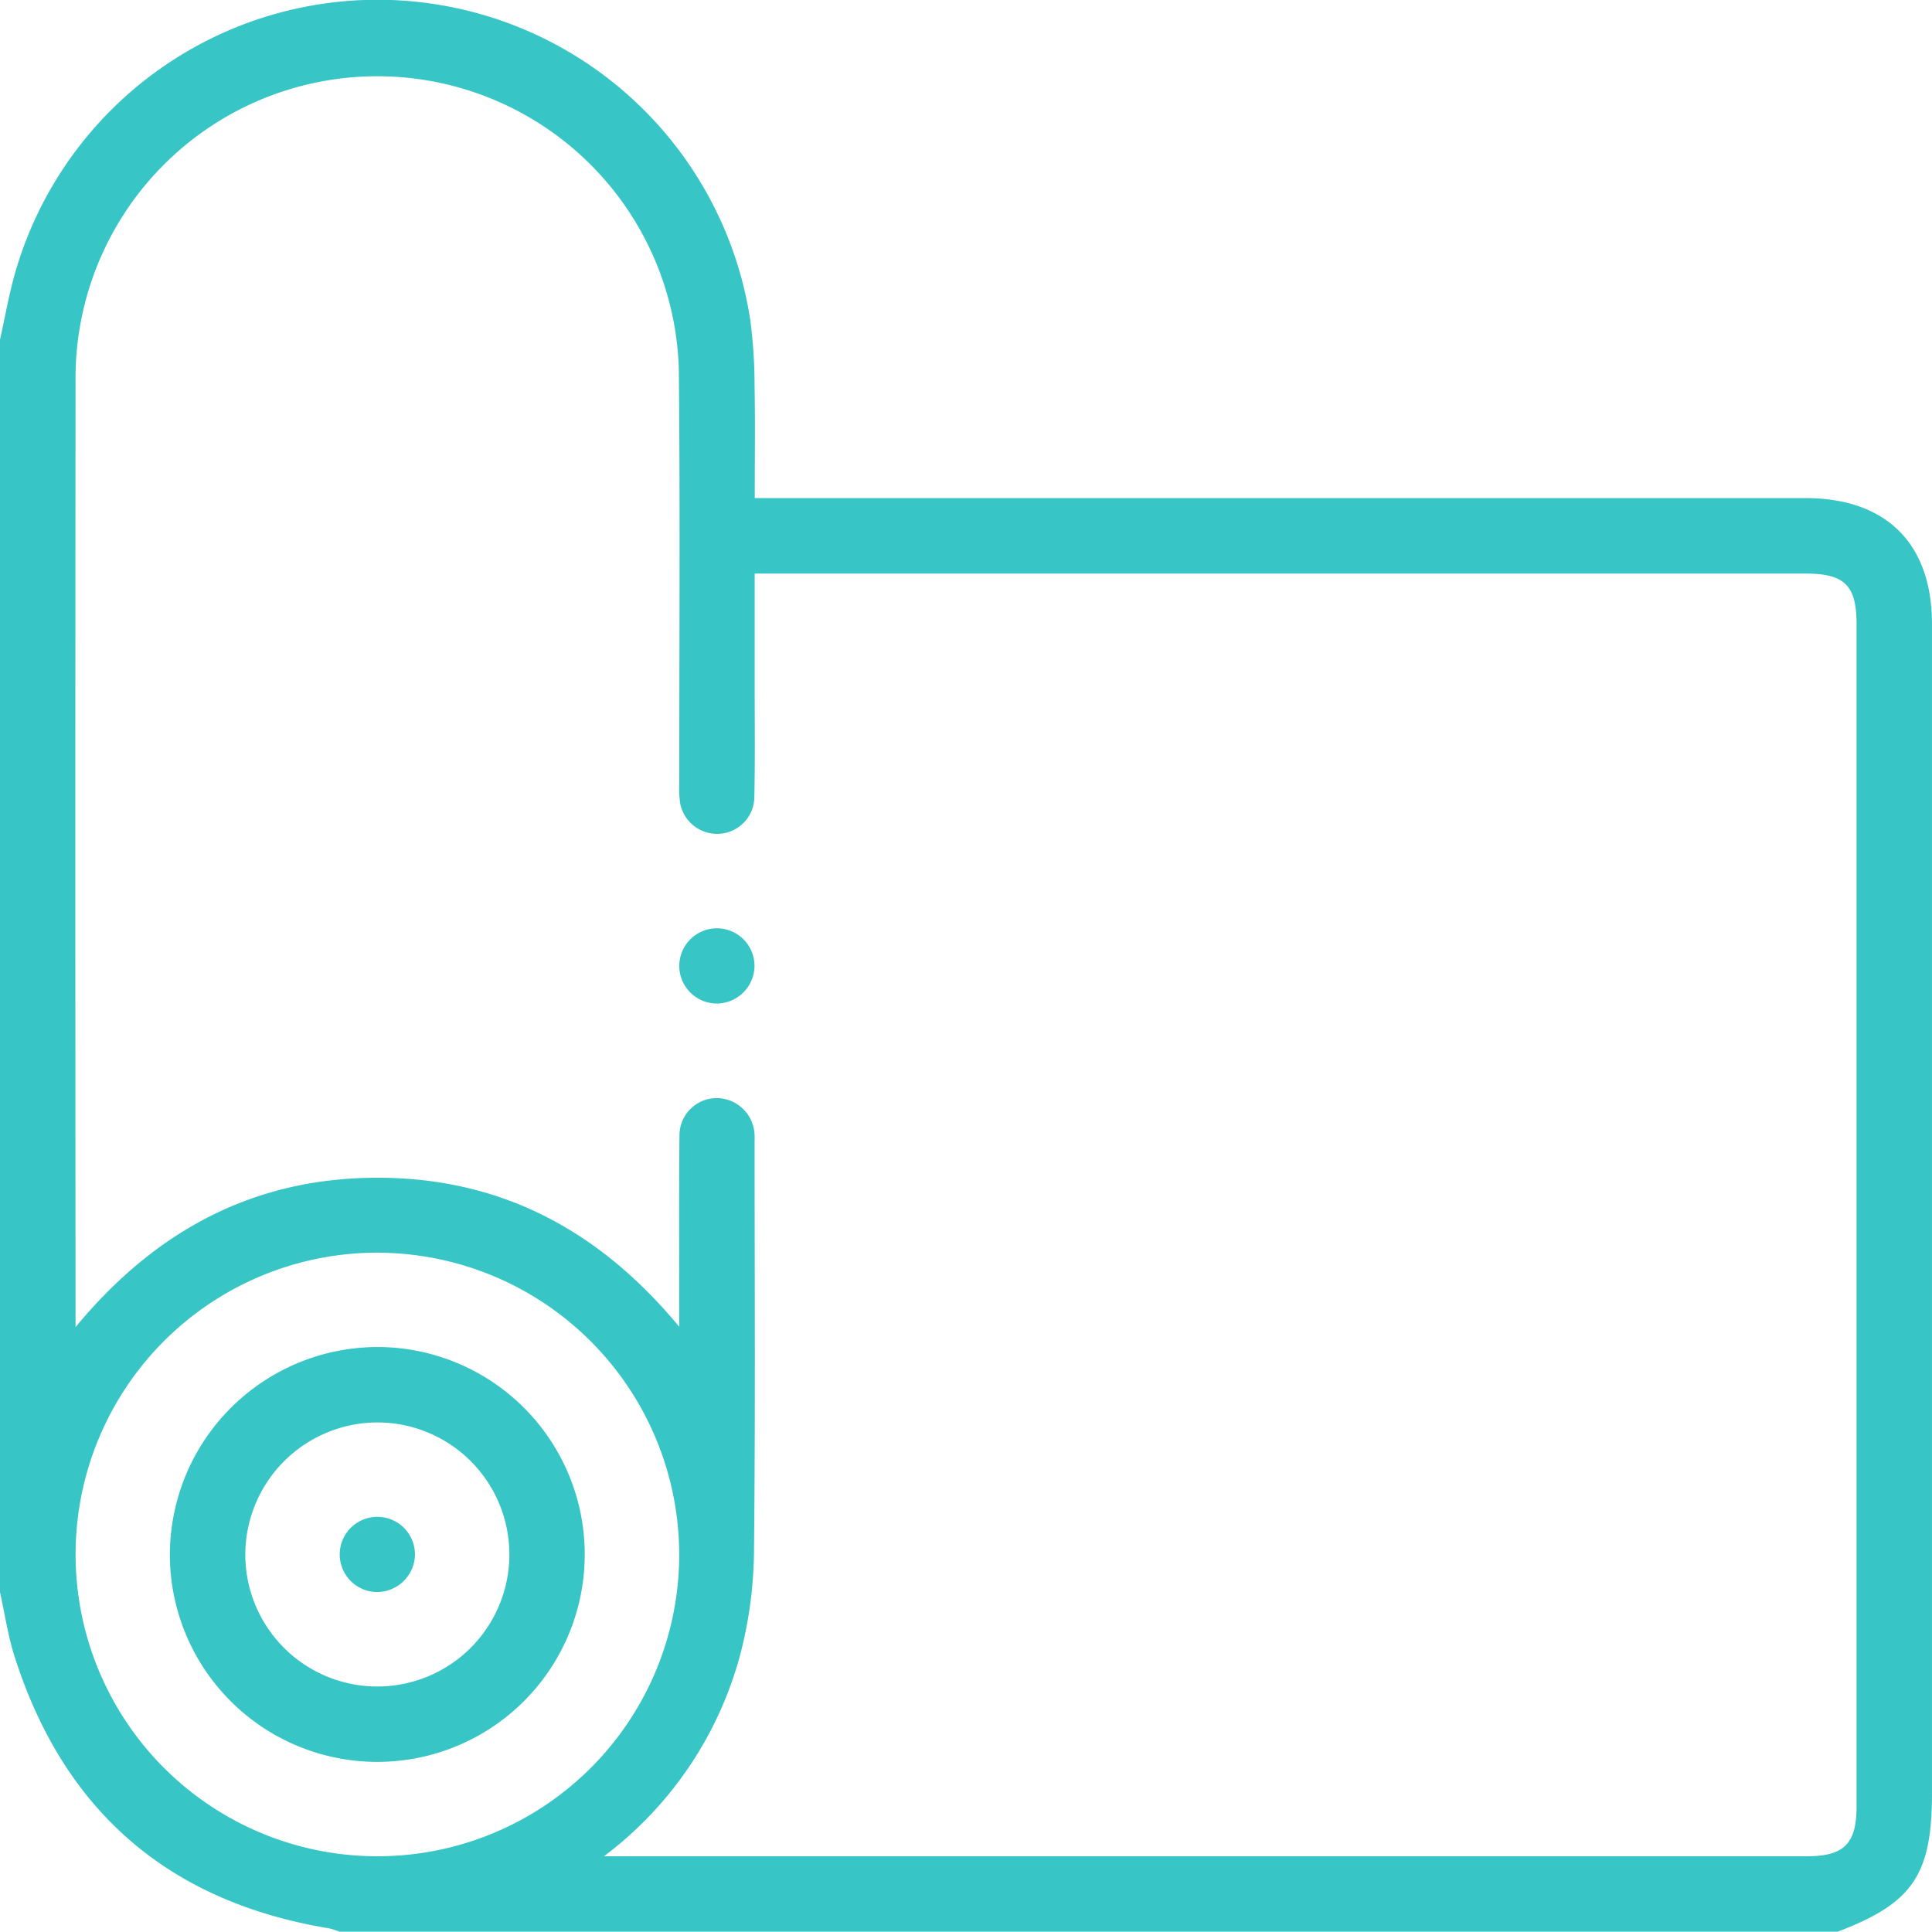 <?xml version="1.0" encoding="UTF-8"?>
<svg xmlns="http://www.w3.org/2000/svg" xmlns:xlink="http://www.w3.org/1999/xlink" id="logo-detente" width="92.468" height="92.454" viewBox="0 0 92.468 92.454">
  <defs>
    <clipPath id="clip-path">
      <rect id="Rectangle_31" data-name="Rectangle 31" width="92.468" height="92.454" fill="#37c5c6"></rect>
    </clipPath>
  </defs>
  <g id="Groupe_318" data-name="Groupe 318" clip-path="url(#clip-path)">
    <path id="Tracé_177" data-name="Tracé 177" d="M0,16.255c.234-1.05.419-2.115.711-3.15A18.045,18.045,0,0,1,35.9,15.255a23.85,23.85,0,0,1,.214,3.146c.034,1.771.009,3.543.009,5.438H86.414c3.863,0,6.053,2.178,6.053,6.021q0,27.98,0,55.96c0,3.913-.923,5.268-4.515,6.633h-71.7a3.5,3.5,0,0,0-.5-.16Q4.223,90.389.689,79.253C.375,78.263.226,77.221,0,76.2V16.255M28.909,88.842H86.476c1.784,0,2.381-.6,2.381-2.38q0-28.3,0-56.6c0-1.844-.575-2.411-2.439-2.411H36.12c0,1.869,0,3.611,0,5.353,0,1.775.021,3.551-.015,5.326A1.78,1.78,0,0,1,34.493,39.9a1.8,1.8,0,0,1-1.932-1.413,4.882,4.882,0,0,1-.05-.988c0-6.59.044-13.18-.02-19.769a14.44,14.44,0,0,0-28.875.484q-.021,22.162,0,44.323v.979c3.861-4.672,8.6-7.151,14.46-7.149S28.661,58.847,32.509,63.5V62.417c0-2.678-.016-5.356.012-8.034a1.782,1.782,0,0,1,1.831-1.827,1.825,1.825,0,0,1,1.764,1.812c.007.12,0,.241,0,.361,0,6.56.04,13.12-.03,19.679a20.381,20.381,0,0,1-.64,4.717,17.835,17.835,0,0,1-6.541,9.718m-10.8-28.89A14.445,14.445,0,1,0,32.508,74.4a14.469,14.469,0,0,0-14.4-14.445" transform="translate(0 0.001)" fill="#37c5c6"></path>
    <path id="Tracé_178" data-name="Tracé 178" d="M136.595,187.8a1.8,1.8,0,1,1,1.8-1.752,1.817,1.817,0,0,1-1.8,1.752" transform="translate(-102.284 -139.77)" fill="#37c5c6"></path>
    <path id="Tracé_179" data-name="Tracé 179" d="M43.657,267.275a9.928,9.928,0,1,1-9.951,9.906,9.955,9.955,0,0,1,9.951-9.906m-6.34,9.887a6.319,6.319,0,1,0,6.358-6.277,6.337,6.337,0,0,0-6.358,6.277" transform="translate(-25.576 -202.805)" fill="#37c5c6"></path>
    <path id="Tracé_180" data-name="Tracé 180" d="M69.138,304.569a1.8,1.8,0,1,1,1.867-1.683,1.822,1.822,0,0,1-1.867,1.683" transform="translate(-51.149 -228.373)" fill="#37c5c6"></path>
  </g>
</svg>
